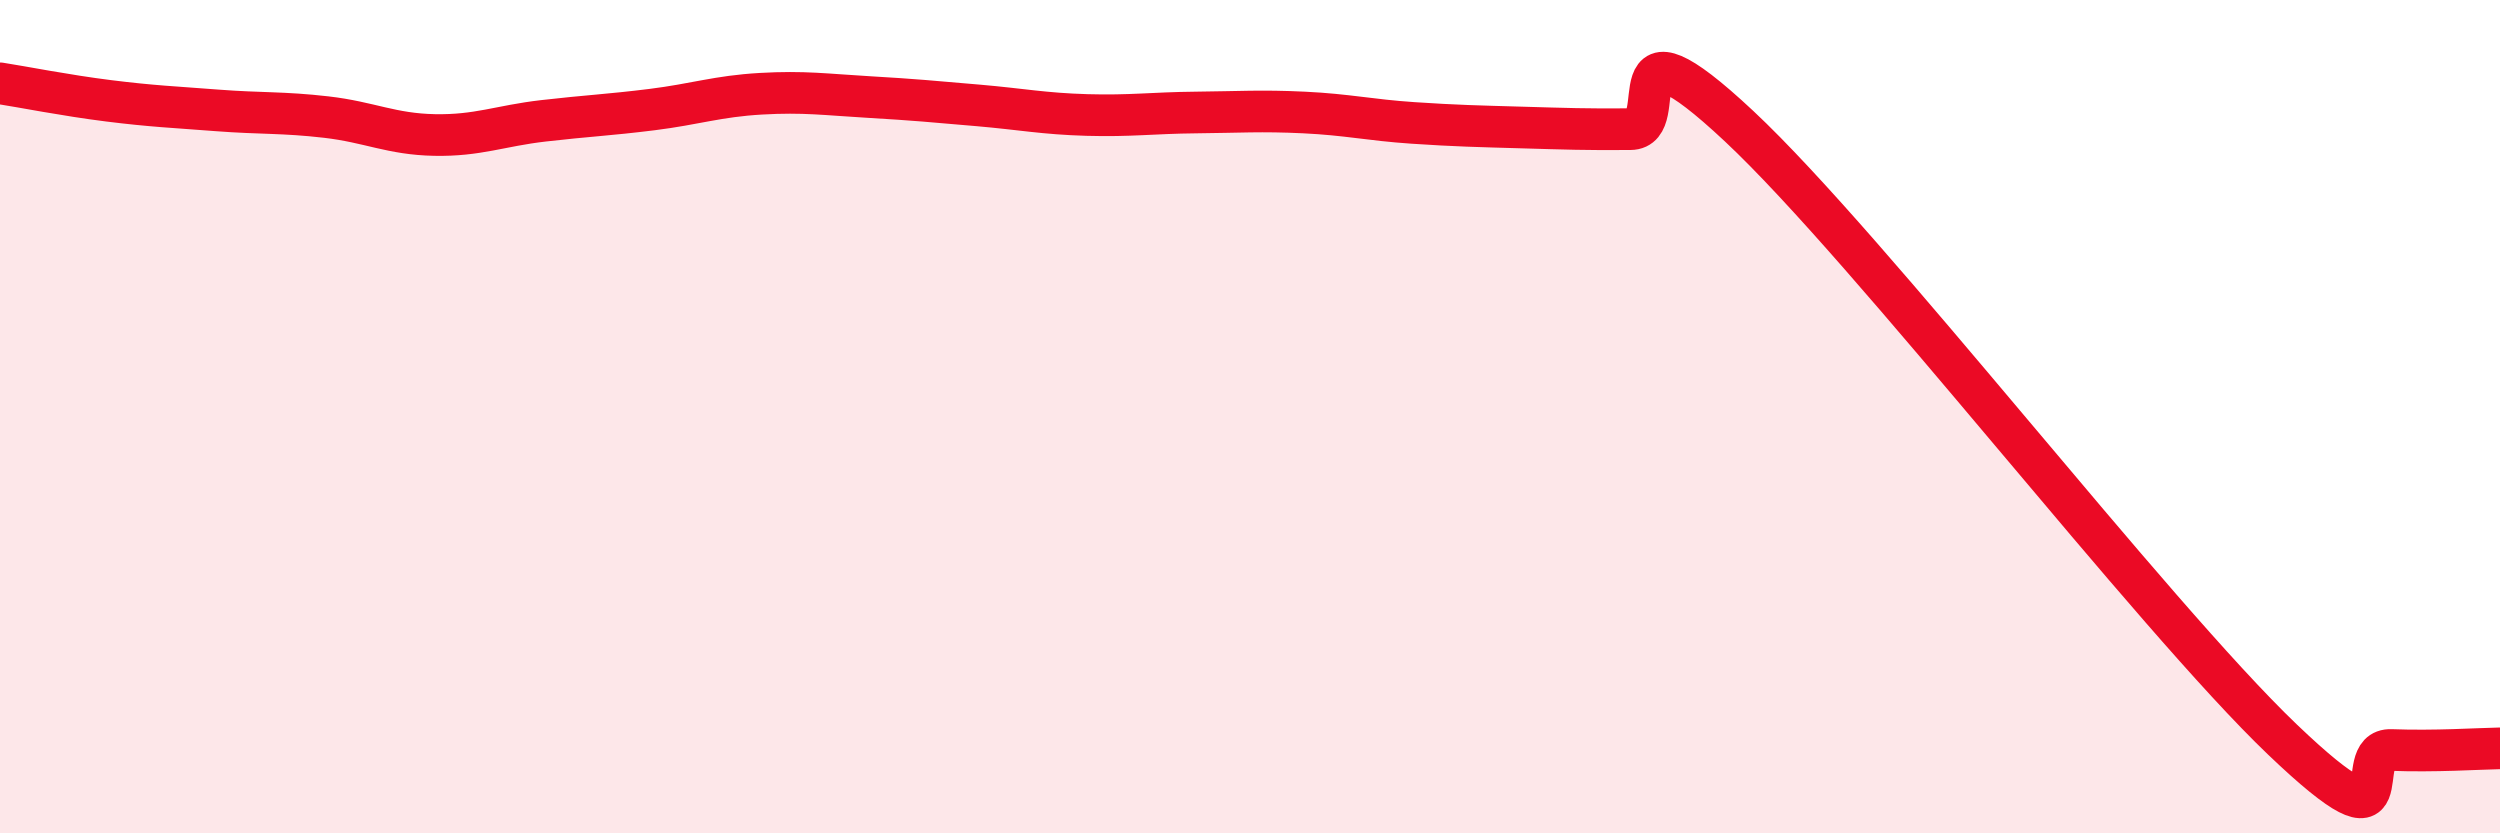 
    <svg width="60" height="20" viewBox="0 0 60 20" xmlns="http://www.w3.org/2000/svg">
      <path
        d="M 0,2 C 0.52,2.08 1.57,2.29 2.61,2.42 C 3.65,2.55 4.18,2.57 5.22,2.65 C 6.26,2.73 6.79,2.69 7.83,2.81 C 8.87,2.93 9.39,3.22 10.43,3.24 C 11.47,3.26 12,3.02 13.04,2.9 C 14.08,2.78 14.61,2.76 15.65,2.63 C 16.69,2.5 17.22,2.31 18.26,2.25 C 19.3,2.19 19.83,2.27 20.87,2.33 C 21.91,2.39 22.44,2.44 23.48,2.53 C 24.52,2.62 25.05,2.73 26.09,2.76 C 27.13,2.79 27.66,2.71 28.7,2.7 C 29.74,2.69 30.26,2.65 31.3,2.7 C 32.34,2.75 32.87,2.88 33.91,2.95 C 34.95,3.02 35.48,3.03 36.52,3.06 C 37.56,3.09 38.09,3.11 39.13,3.1 C 40.17,3.09 38.61,0.1 41.74,3.03 C 44.87,5.96 51.65,14.76 54.78,17.75 C 57.91,20.74 56.35,17.96 57.39,18 C 58.43,18.04 59.48,17.97 60,17.96L60 20L0 20Z"
        fill="#EB0A25"
        opacity="0.1"
        stroke-linecap="round"
        stroke-linejoin="round"
      />
      <path
        d="M 0,2 C 0.52,2.08 1.57,2.29 2.61,2.42 C 3.65,2.55 4.18,2.57 5.22,2.65 C 6.26,2.73 6.79,2.69 7.83,2.81 C 8.87,2.93 9.39,3.22 10.43,3.24 C 11.47,3.26 12,3.02 13.04,2.9 C 14.08,2.78 14.61,2.76 15.65,2.63 C 16.69,2.5 17.22,2.31 18.26,2.25 C 19.3,2.19 19.83,2.27 20.87,2.33 C 21.91,2.39 22.44,2.44 23.48,2.53 C 24.52,2.62 25.05,2.73 26.09,2.76 C 27.13,2.79 27.66,2.71 28.7,2.7 C 29.74,2.69 30.26,2.65 31.3,2.7 C 32.34,2.75 32.87,2.88 33.91,2.95 C 34.95,3.02 35.48,3.03 36.52,3.06 C 37.56,3.09 38.09,3.11 39.13,3.1 C 40.17,3.09 38.61,0.1 41.74,3.03 C 44.87,5.96 51.65,14.76 54.78,17.75 C 57.91,20.74 56.35,17.96 57.39,18 C 58.43,18.04 59.48,17.97 60,17.96"
        stroke="#EB0A25"
        stroke-width="1"
        fill="none"
        stroke-linecap="round"
        stroke-linejoin="round"
      />
    </svg>
  